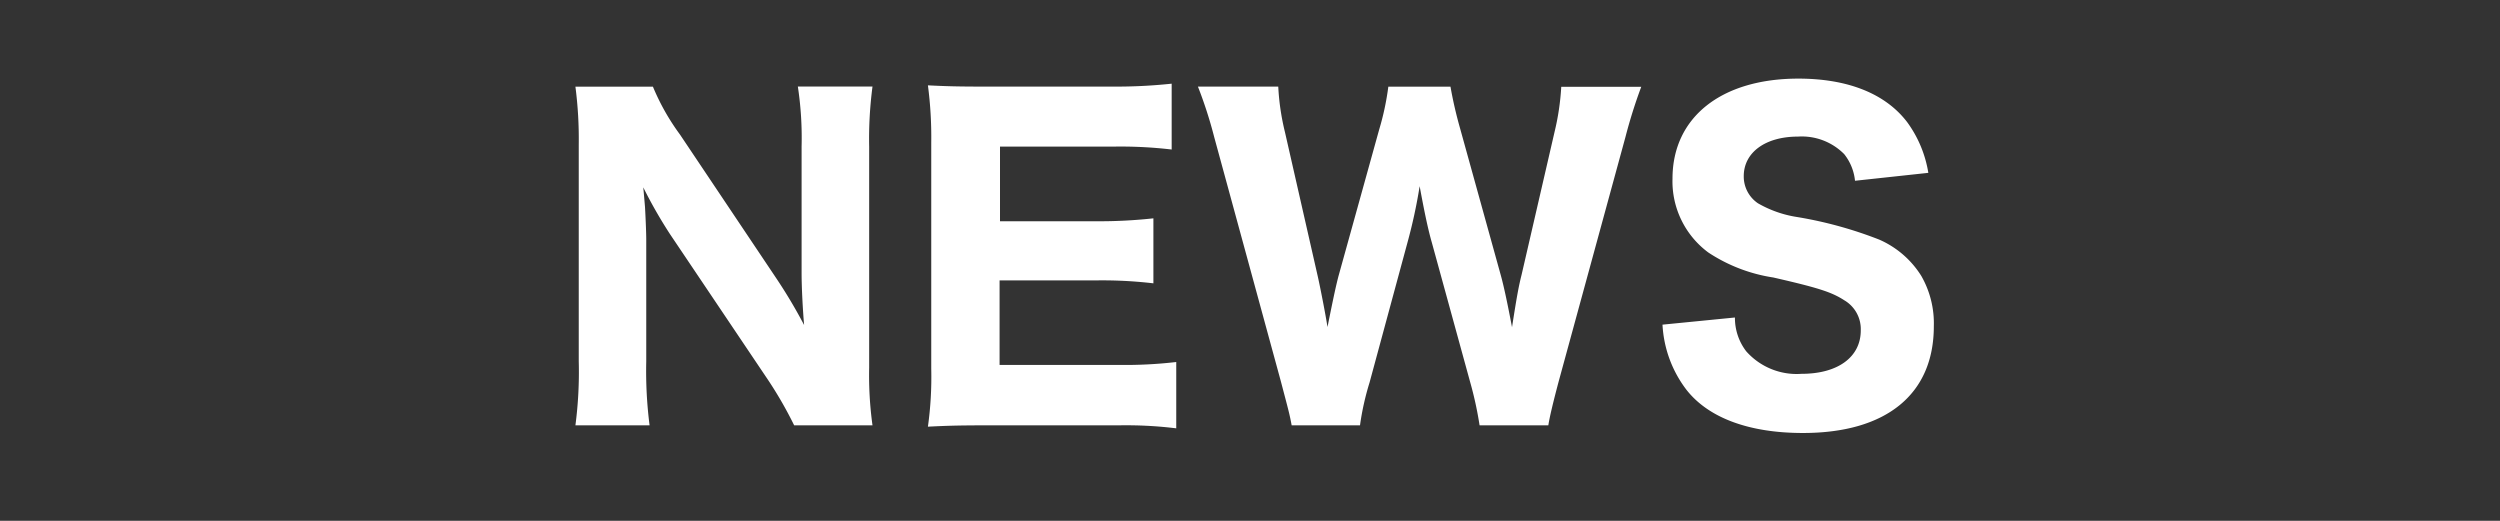 <svg xmlns="http://www.w3.org/2000/svg" width="144" height="30" viewBox="0 0 144 30">
  <rect x="0" y="0" width="144" height="30" fill="#333333" stroke="none"/>
  <g id="nav_sp_news" transform="translate(8150 -4535)">
    <path id="パス_1103" data-name="パス 1103" d="M-32.832-16.248a13.114,13.114,0,0,1-1.56-2.76h-4.464a23.372,23.372,0,0,1,.192,3.336v12.48A23.712,23.712,0,0,1-38.856.5h4.272a24.561,24.561,0,0,1-.192-3.672v-7.008c0-.48-.048-1.488-.072-1.9-.072-.84-.072-.84-.1-1.128a27.067,27.067,0,0,0,1.536,2.688l5.52,8.208A22.91,22.91,0,0,1-26.256.5h4.512a21.122,21.122,0,0,1-.192-3.336v-12.7a23.164,23.164,0,0,1,.192-3.48h-4.3a19.713,19.713,0,0,1,.216,3.456V-8.28c0,.888.072,2.16.144,3a29.426,29.426,0,0,0-1.632-2.736Zm28.584,13.1a25.653,25.653,0,0,1-3.312.168h-6.864V-7.848h5.5a25.242,25.242,0,0,1,3.36.168v-3.744a28.84,28.84,0,0,1-3.36.168H-14.4v-4.3h6.552a25.322,25.322,0,0,1,3.336.168v-3.792a30.138,30.138,0,0,1-3.336.168h-7.44c-1.656,0-2.28-.024-3.264-.072a22.889,22.889,0,0,1,.192,3.288V-2.76A20.738,20.738,0,0,1-18.552.576C-17.568.528-16.9.5-15.264.5h7.68A23.7,23.7,0,0,1-4.248.672ZM17.184.5c.072-.48.288-1.368.6-2.544L21.624-16.1a29.159,29.159,0,0,1,.912-2.9H17.928a14.421,14.421,0,0,1-.384,2.592l-1.9,8.232c-.168.672-.264,1.176-.552,3.024-.264-1.392-.48-2.4-.648-3L12.1-16.608a24.022,24.022,0,0,1-.552-2.4H7.968a15.465,15.465,0,0,1-.528,2.472L5.088-8.064c-.12.48-.216.864-.624,2.9-.12-.768-.408-2.232-.552-2.88l-1.9-8.352a13.784,13.784,0,0,1-.384-2.616H-3a24.7,24.7,0,0,1,.936,2.9L1.776-2.04C2.232-.312,2.28-.144,2.4.5H6.336a15.54,15.54,0,0,1,.552-2.472l2.184-8.064a29.939,29.939,0,0,0,.7-3.24c.216,1.176.456,2.4.7,3.24l2.208,8.04A20.831,20.831,0,0,1,13.224.5ZM23.76-5.3a6.754,6.754,0,0,0,1.392,3.768c1.272,1.608,3.6,2.472,6.7,2.472,4.8,0,7.536-2.232,7.536-6.144a5.486,5.486,0,0,0-.72-2.9A5.406,5.406,0,0,0,36.24-10.2a23.4,23.4,0,0,0-4.728-1.3,6.482,6.482,0,0,1-2.256-.792,1.861,1.861,0,0,1-.816-1.56c0-1.368,1.248-2.28,3.12-2.28a3.435,3.435,0,0,1,2.664,1.008,2.92,2.92,0,0,1,.624,1.536l4.224-.456a6.774,6.774,0,0,0-1.224-2.928c-1.248-1.632-3.408-2.5-6.264-2.5-4.44,0-7.248,2.232-7.248,5.76A5.1,5.1,0,0,0,26.4-9.456a9.333,9.333,0,0,0,3.744,1.44c2.616.6,3.36.84,4.1,1.32a1.923,1.923,0,0,1,.936,1.728c0,1.536-1.32,2.5-3.408,2.5a3.882,3.882,0,0,1-3.192-1.3,3.159,3.159,0,0,1-.648-1.944Z" transform="translate(-8078 4559)" fill="#fff"/>
    <rect id="長方形_24322" data-name="長方形 24322" width="144" height="30" transform="translate(-8150 4535)" fill="none"/>
  </g>
</svg>
